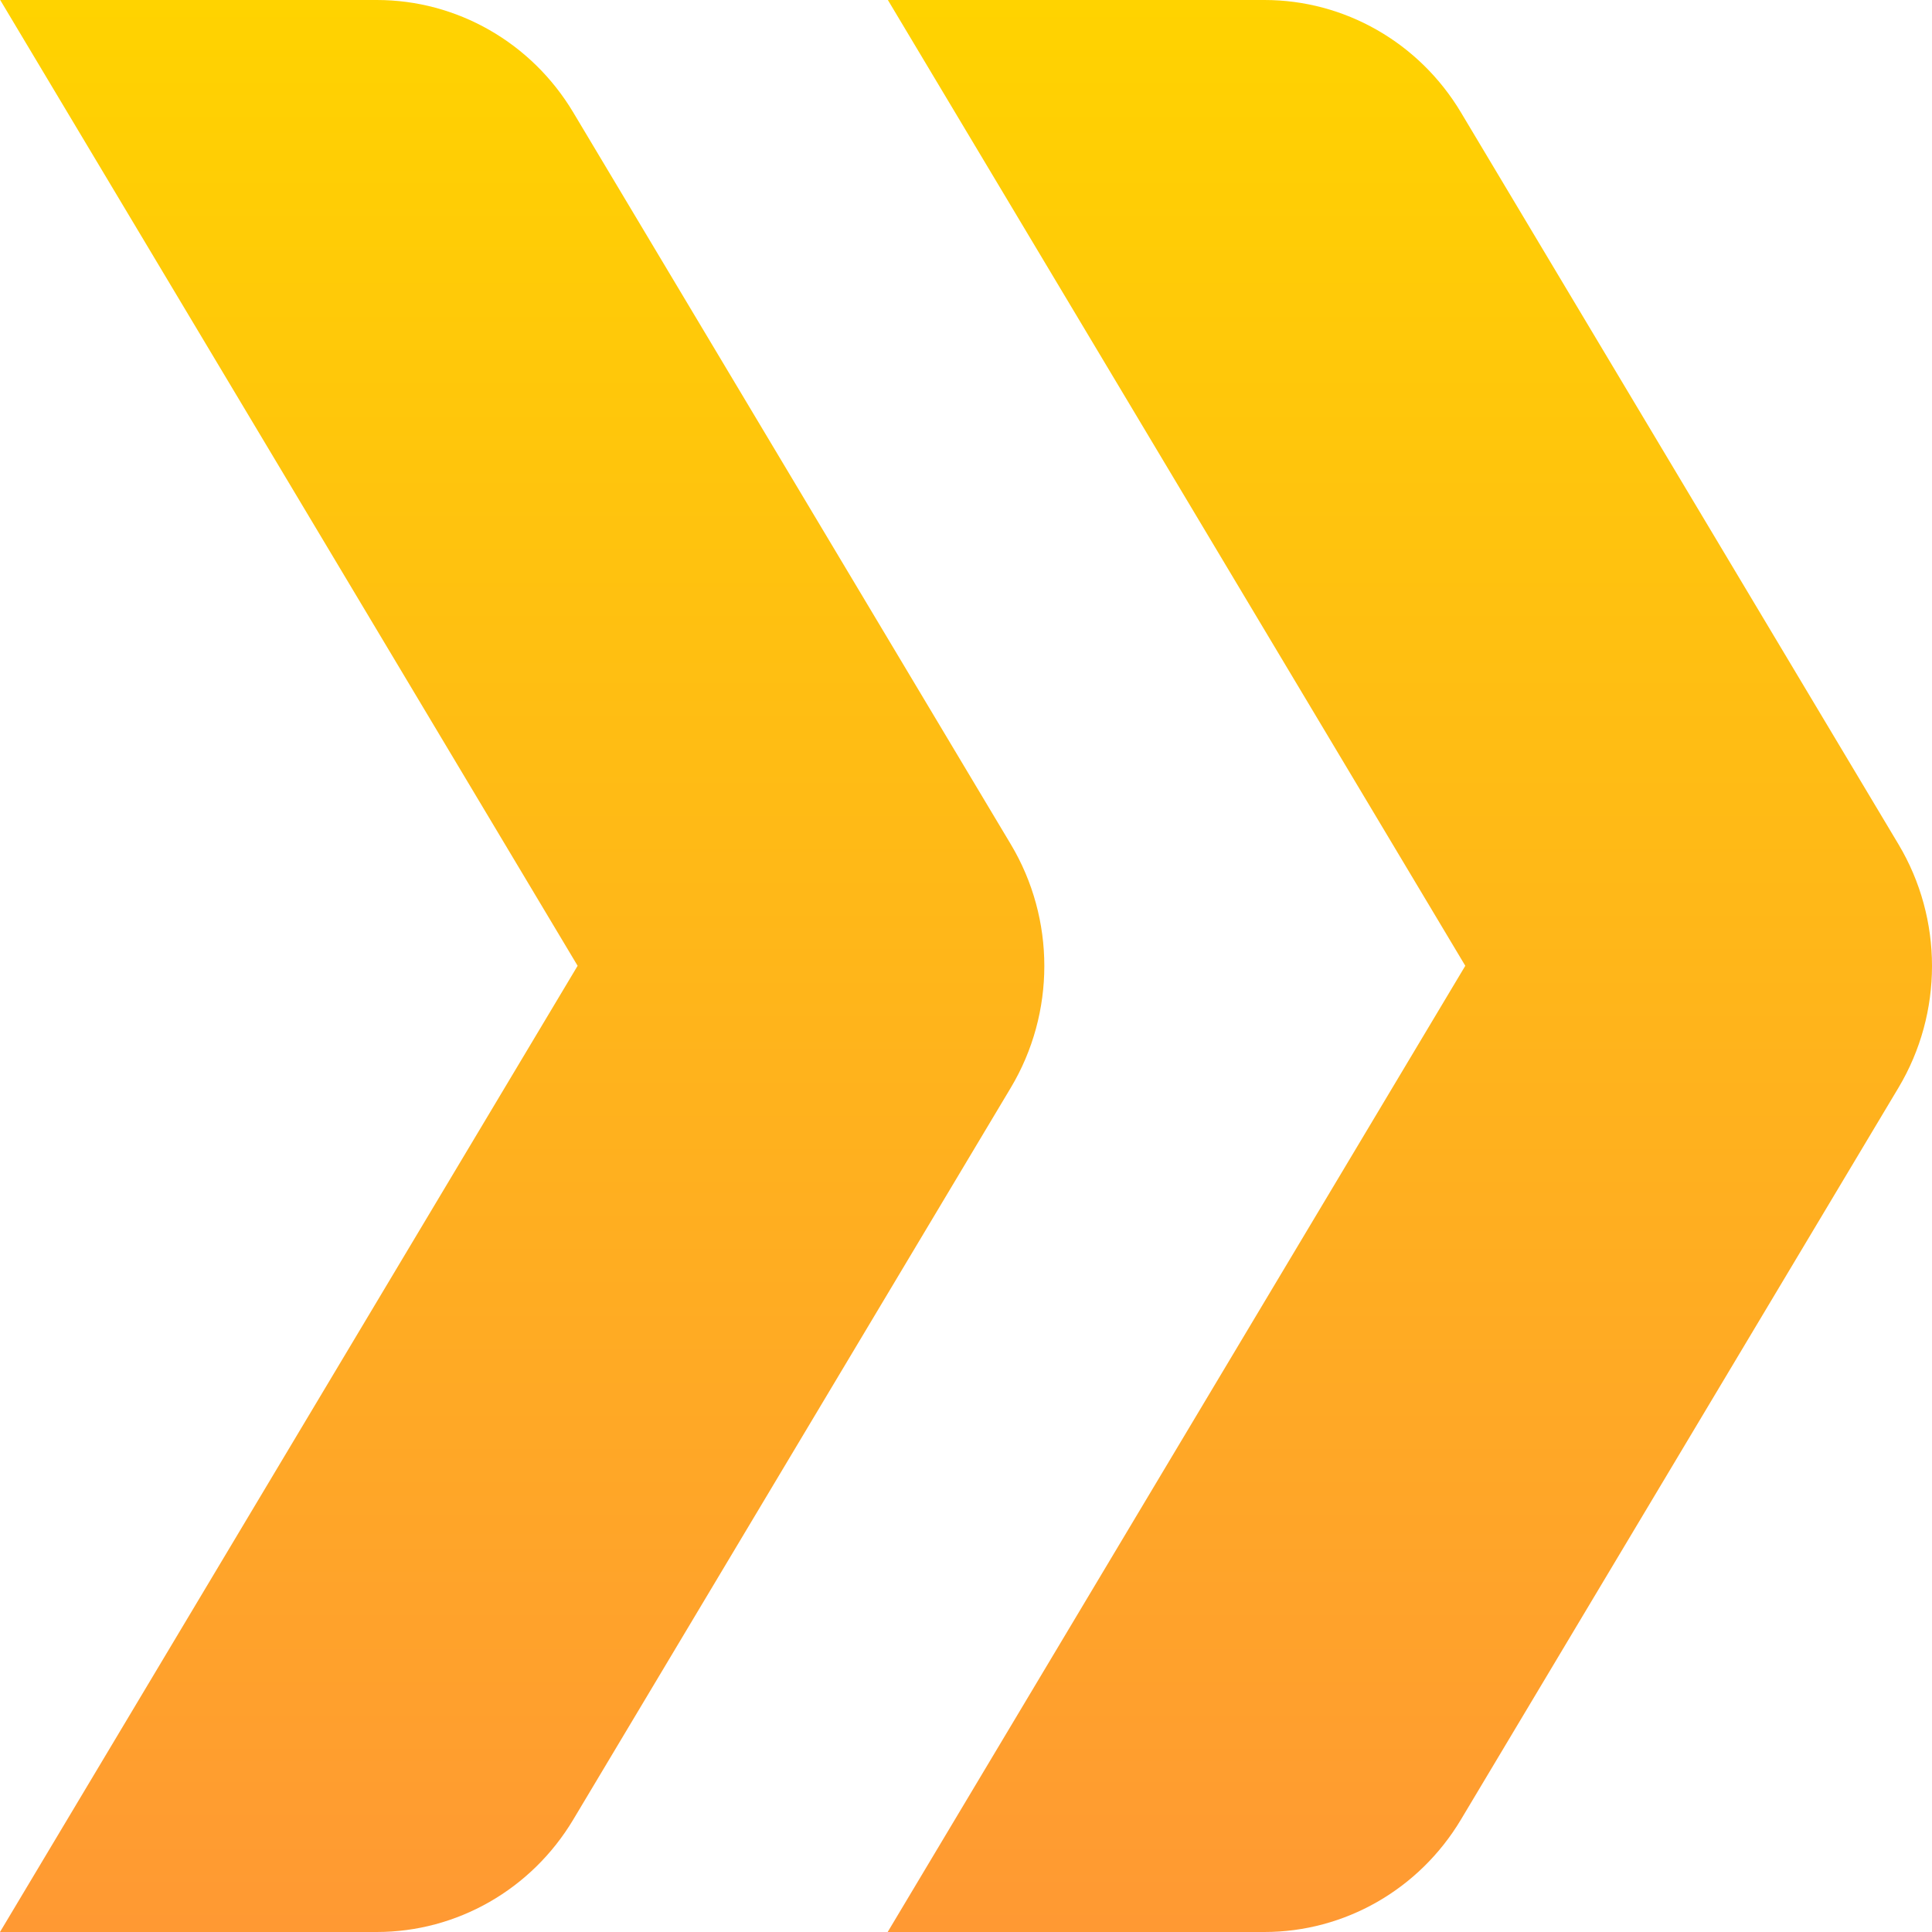 <?xml version="1.0" encoding="UTF-8"?>
<svg xmlns="http://www.w3.org/2000/svg" width="37" height="37" viewBox="0 0 37 37" fill="none">
  <path fill-rule="evenodd" clip-rule="evenodd" d="M0.004 0L7.215 0C8.751 0 10.178 0.814 10.978 2.152L19.358 16.169C20.214 17.601 20.214 19.399 19.358 20.831L10.978 34.848C10.178 36.186 8.751 37 7.215 37H0L11.062 18.496L0.004 0Z" fill="url(#paint0_linear_2799_3505)"></path>
  <path fill-rule="evenodd" clip-rule="evenodd" d="M17.004 0L24.215 0C25.751 0 27.178 0.814 27.978 2.152L36.358 16.169C37.214 17.601 37.214 19.399 36.358 20.831L27.978 34.848C27.178 36.186 25.751 37 24.215 37H17L28.062 18.496L17.004 0Z" fill="url(#paint1_linear_2799_3505)"></path>
  <defs>
    <linearGradient id="paint0_linear_2799_3505" x1="10" y1="0" x2="10" y2="37" gradientUnits="userSpaceOnUse">
      <stop stop-color="#FFD300"></stop>
      <stop offset="1" stop-color="#FF9933"></stop>
    </linearGradient>
    <linearGradient id="paint1_linear_2799_3505" x1="27" y1="0" x2="27" y2="37" gradientUnits="userSpaceOnUse">
      <stop stop-color="#FFD300"></stop>
      <stop offset="1" stop-color="#FF9933"></stop>
    </linearGradient>
  </defs>
</svg>
